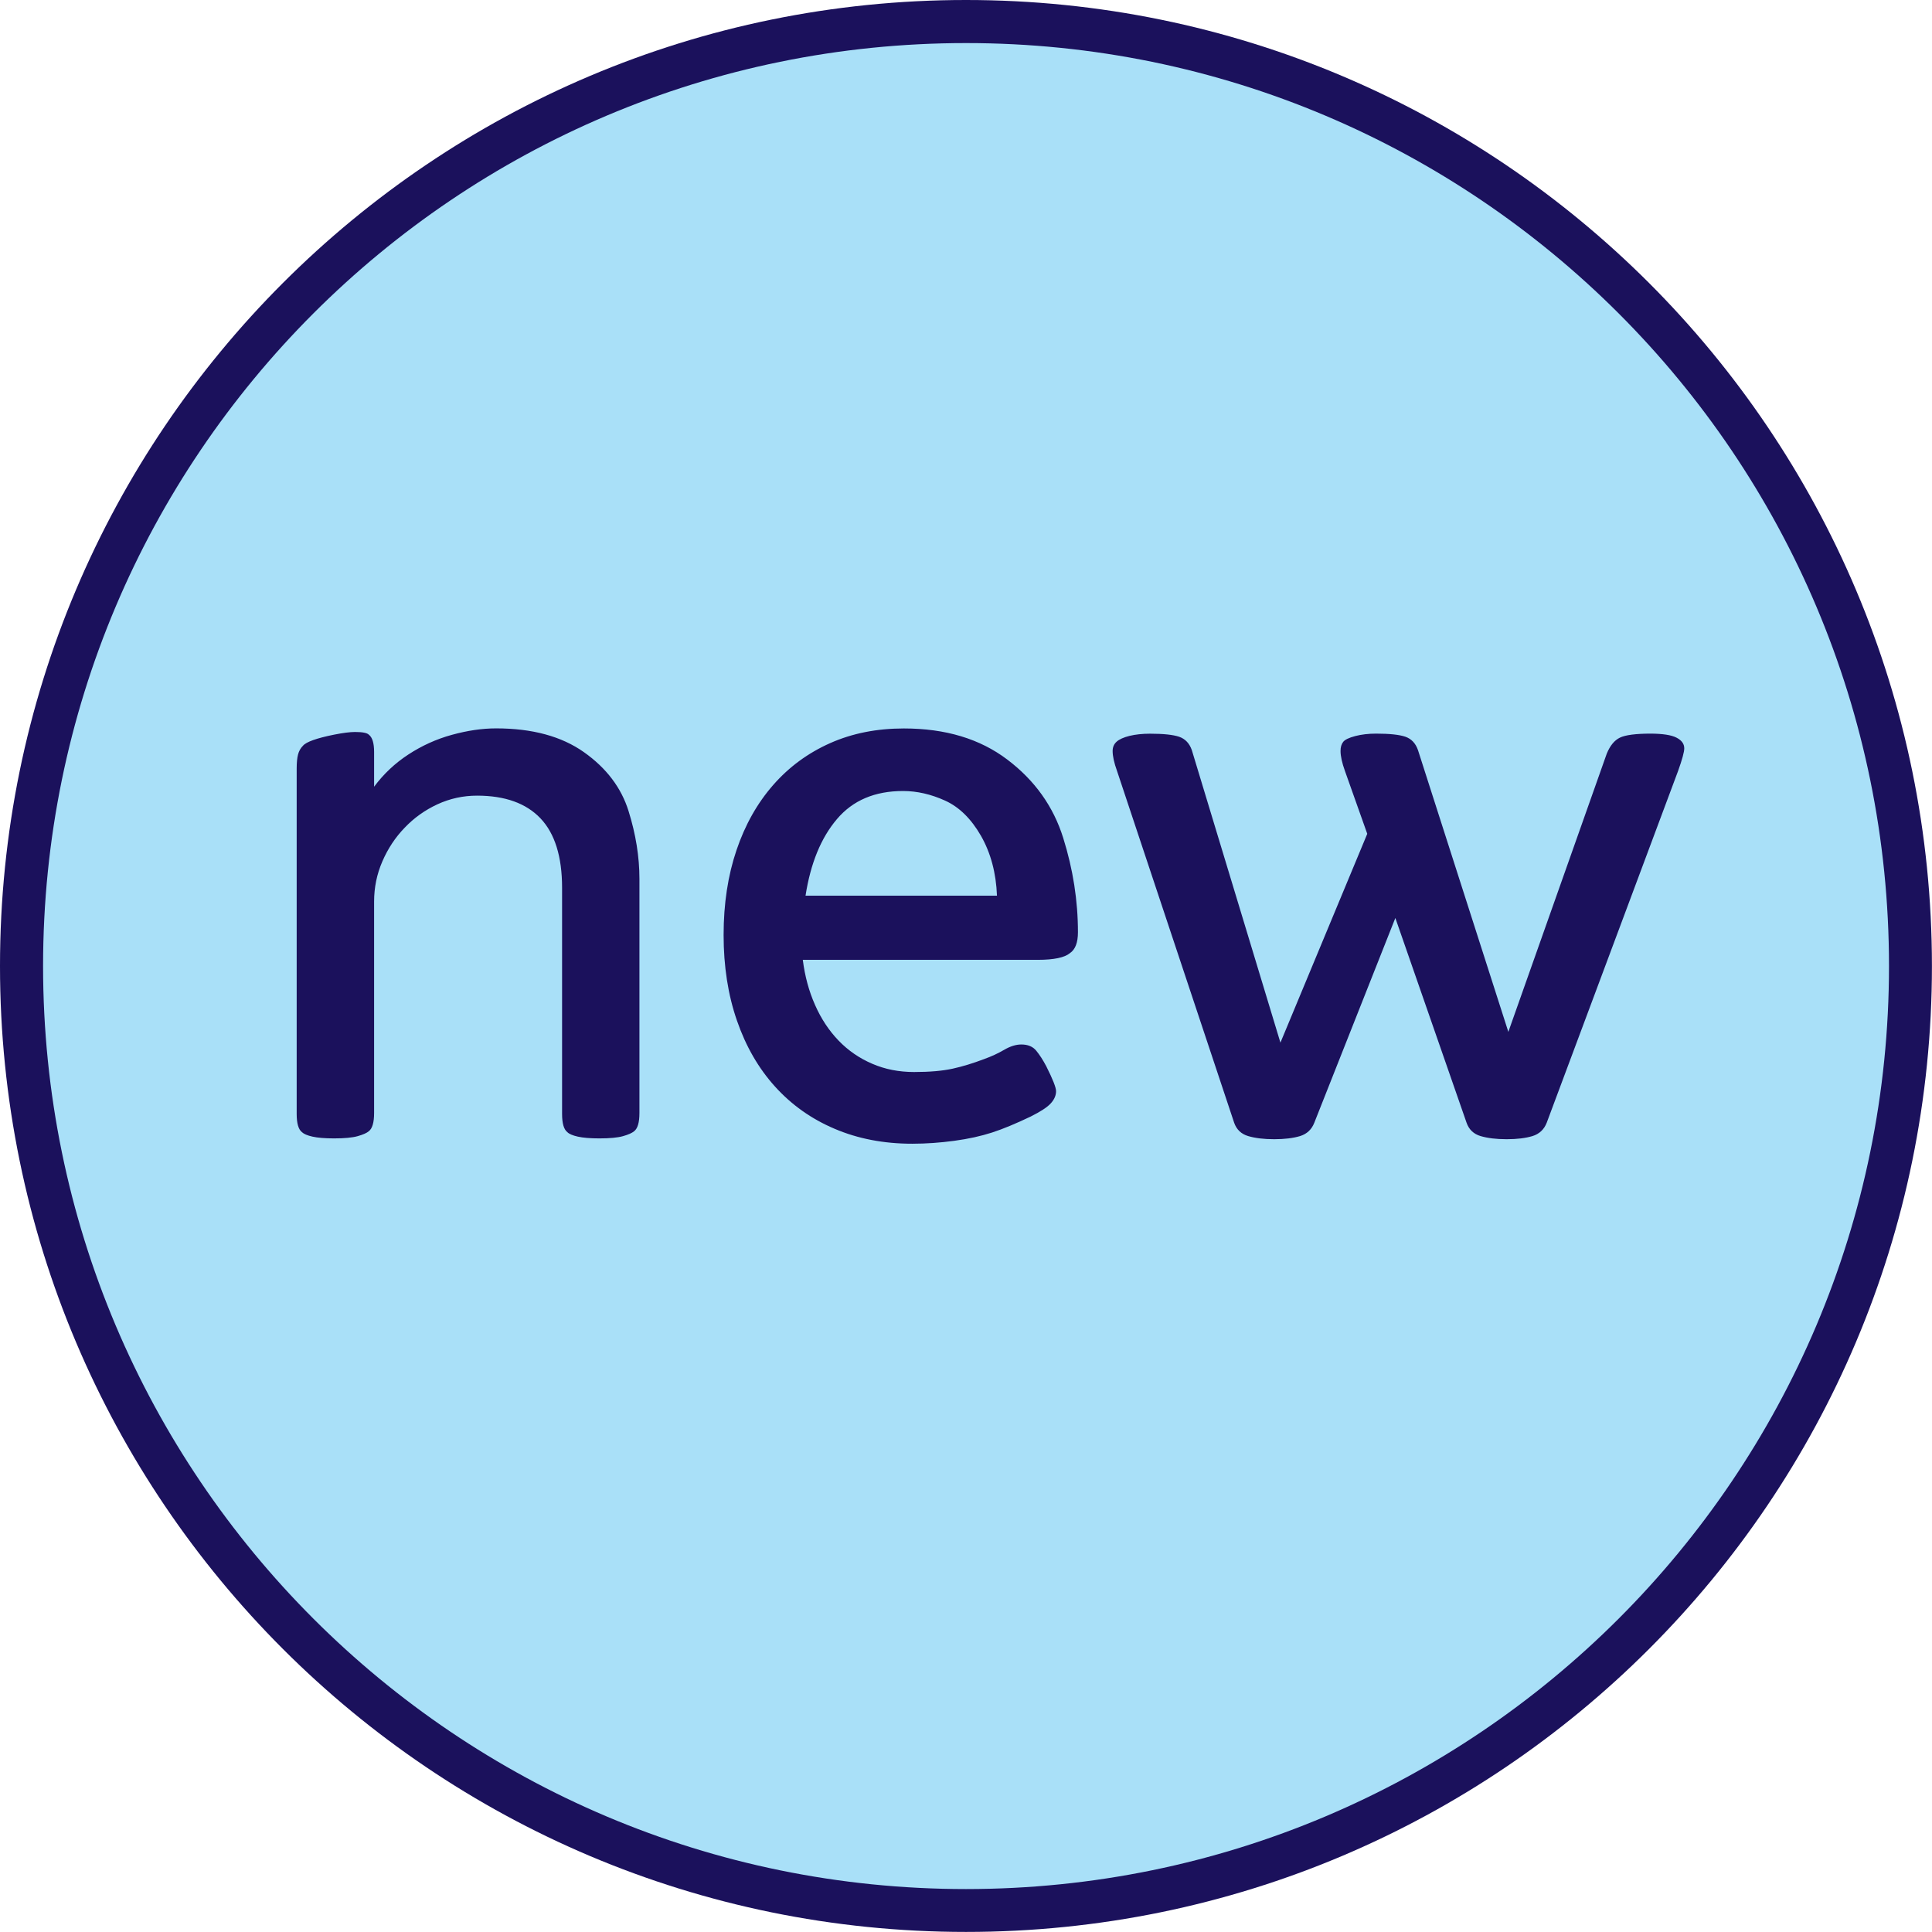 <?xml version="1.0" encoding="iso-8859-1"?>
<!-- Generator: Adobe Illustrator 25.4.1, SVG Export Plug-In . SVG Version: 6.00 Build 0)  -->
<svg version="1.1" id="Capa_1" xmlns="http://www.w3.org/2000/svg" xmlns:xlink="http://www.w3.org/1999/xlink" x="0px" y="0px"
	 viewBox="0 0 28.347 28.347" style="enable-background:new 0 0 28.347 28.347;" xml:space="preserve">
<g>
	<path style="fill:#1B115C;" d="M14.173,28.346c7.828,0,14.173-6.346,14.173-14.172C28.346,6.346,22.001,0,14.173,0
		C6.346,0,0,6.346,0,14.174C0,22,6.346,28.346,14.173,28.346L14.173,28.346z"/>
	<path style="fill:#A9E0F8;" d="M27.716,14.174c0-7.479-6.063-13.542-13.542-13.542c-7.479,0-13.542,6.063-13.542,13.542
		c0,7.479,6.063,13.543,13.542,13.543C21.653,27.716,27.716,21.653,27.716,14.174L27.716,14.174z M9.382,16.33
		c0,0.139-0.026,0.228-0.078,0.268c-0.031,0.026-0.085,0.05-0.163,0.072c-0.078,0.022-0.194,0.033-0.346,0.033
		c-0.135,0-0.241-0.009-0.317-0.026c-0.076-0.017-0.127-0.039-0.153-0.065c-0.052-0.04-0.078-0.129-0.078-0.268v-3.318
		c0-0.457-0.106-0.797-0.317-1.019c-0.211-0.222-0.522-0.333-0.931-0.333c-0.205,0-0.398,0.043-0.581,0.127
		c-0.183,0.085-0.343,0.199-0.48,0.343C5.8,12.286,5.691,12.452,5.61,12.639c-0.081,0.187-0.121,0.383-0.121,0.588v3.103
		c0,0.139-0.026,0.228-0.078,0.268c-0.03,0.026-0.085,0.05-0.163,0.072c-0.078,0.022-0.194,0.033-0.346,0.033
		c-0.135,0-0.241-0.009-0.317-0.026c-0.076-0.017-0.127-0.039-0.154-0.065c-0.052-0.04-0.078-0.129-0.078-0.268v-5.068
		c0-0.087,0.007-0.156,0.02-0.206c0.013-0.05,0.037-0.093,0.072-0.128c0.048-0.057,0.2-0.111,0.457-0.163
		c0.131-0.026,0.233-0.039,0.307-0.039c0.109,0,0.176,0.013,0.202,0.039c0.052,0.039,0.078,0.124,0.078,0.255v0.509
		c0.139-0.187,0.307-0.345,0.503-0.473c0.196-0.128,0.408-0.225,0.637-0.288c0.229-0.063,0.445-0.095,0.65-0.095
		c0.531,0,0.961,0.117,1.29,0.35c0.329,0.233,0.546,0.52,0.653,0.862c0.107,0.342,0.16,0.674,0.16,0.996V16.33L9.382,16.33z
		 M15.816,13.678c0,0.152-0.039,0.254-0.118,0.307c-0.078,0.065-0.235,0.098-0.47,0.098h-3.449c0.03,0.239,0.09,0.461,0.18,0.663
		c0.089,0.202,0.205,0.377,0.346,0.523c0.141,0.146,0.306,0.259,0.493,0.339c0.187,0.081,0.392,0.121,0.614,0.121
		c0.231,0,0.419-0.017,0.565-0.049c0.146-0.032,0.299-0.079,0.46-0.14c0.109-0.039,0.208-0.085,0.297-0.137
		c0.089-0.052,0.173-0.078,0.251-0.078c0.096,0,0.169,0.03,0.219,0.091c0.05,0.061,0.099,0.137,0.147,0.228
		c0.096,0.191,0.144,0.313,0.144,0.366c0,0.061-0.025,0.12-0.075,0.176c-0.05,0.057-0.149,0.122-0.297,0.196
		c-0.218,0.104-0.407,0.183-0.568,0.235c-0.161,0.052-0.345,0.093-0.552,0.121c-0.207,0.028-0.413,0.043-0.617,0.043
		c-0.418,0-0.798-0.073-1.14-0.219c-0.342-0.145-0.633-0.352-0.875-0.62c-0.242-0.268-0.428-0.59-0.558-0.967
		c-0.131-0.377-0.196-0.796-0.196-1.257c0-0.458,0.063-0.872,0.189-1.244c0.126-0.373,0.306-0.691,0.539-0.957
		c0.233-0.266,0.512-0.47,0.836-0.614c0.324-0.144,0.685-0.215,1.081-0.215c0.61,0,1.116,0.152,1.518,0.457
		c0.403,0.305,0.676,0.688,0.82,1.15C15.744,12.754,15.816,13.216,15.816,13.678L15.816,13.678z M24.598,10.823
		c0.076,0.039,0.114,0.091,0.114,0.157c0,0.052-0.03,0.163-0.091,0.333l-1.927,5.16c-0.039,0.1-0.109,0.165-0.209,0.196
		c-0.1,0.03-0.226,0.046-0.379,0.046c-0.152,0-0.28-0.016-0.382-0.046c-0.102-0.03-0.171-0.096-0.206-0.196l-1.045-3.004
		l-1.189,3.004c-0.039,0.1-0.109,0.165-0.209,0.196c-0.1,0.03-0.226,0.046-0.379,0.046s-0.28-0.016-0.382-0.046
		c-0.102-0.03-0.171-0.096-0.206-0.196l-1.718-5.16c-0.044-0.122-0.065-0.22-0.065-0.294c0-0.057,0.02-0.102,0.059-0.137
		c0.039-0.035,0.102-0.063,0.189-0.085c0.087-0.021,0.187-0.032,0.3-0.032c0.196,0,0.339,0.015,0.428,0.045
		c0.089,0.031,0.151,0.096,0.186,0.196l1.3,4.292l1.274-3.064l-0.327-0.921c-0.044-0.122-0.065-0.22-0.065-0.294
		c0-0.057,0.013-0.101,0.039-0.134c0.026-0.033,0.085-0.061,0.176-0.085c0.091-0.024,0.194-0.036,0.307-0.036
		c0.196,0,0.338,0.015,0.428,0.045c0.089,0.031,0.151,0.096,0.186,0.196l1.326,4.135l1.444-4.082
		c0.048-0.117,0.112-0.196,0.193-0.235c0.081-0.039,0.232-0.059,0.454-0.059C24.396,10.765,24.522,10.784,24.598,10.823
		L24.598,10.823z M11.819,13.142h2.809c-0.013-0.335-0.092-0.628-0.235-0.879c-0.144-0.25-0.319-0.422-0.526-0.516
		c-0.207-0.094-0.413-0.141-0.617-0.141c-0.414,0-0.737,0.137-0.97,0.412C12.046,12.293,11.893,12.667,11.819,13.142L11.819,13.142z
		"/>
</g>
</svg>
